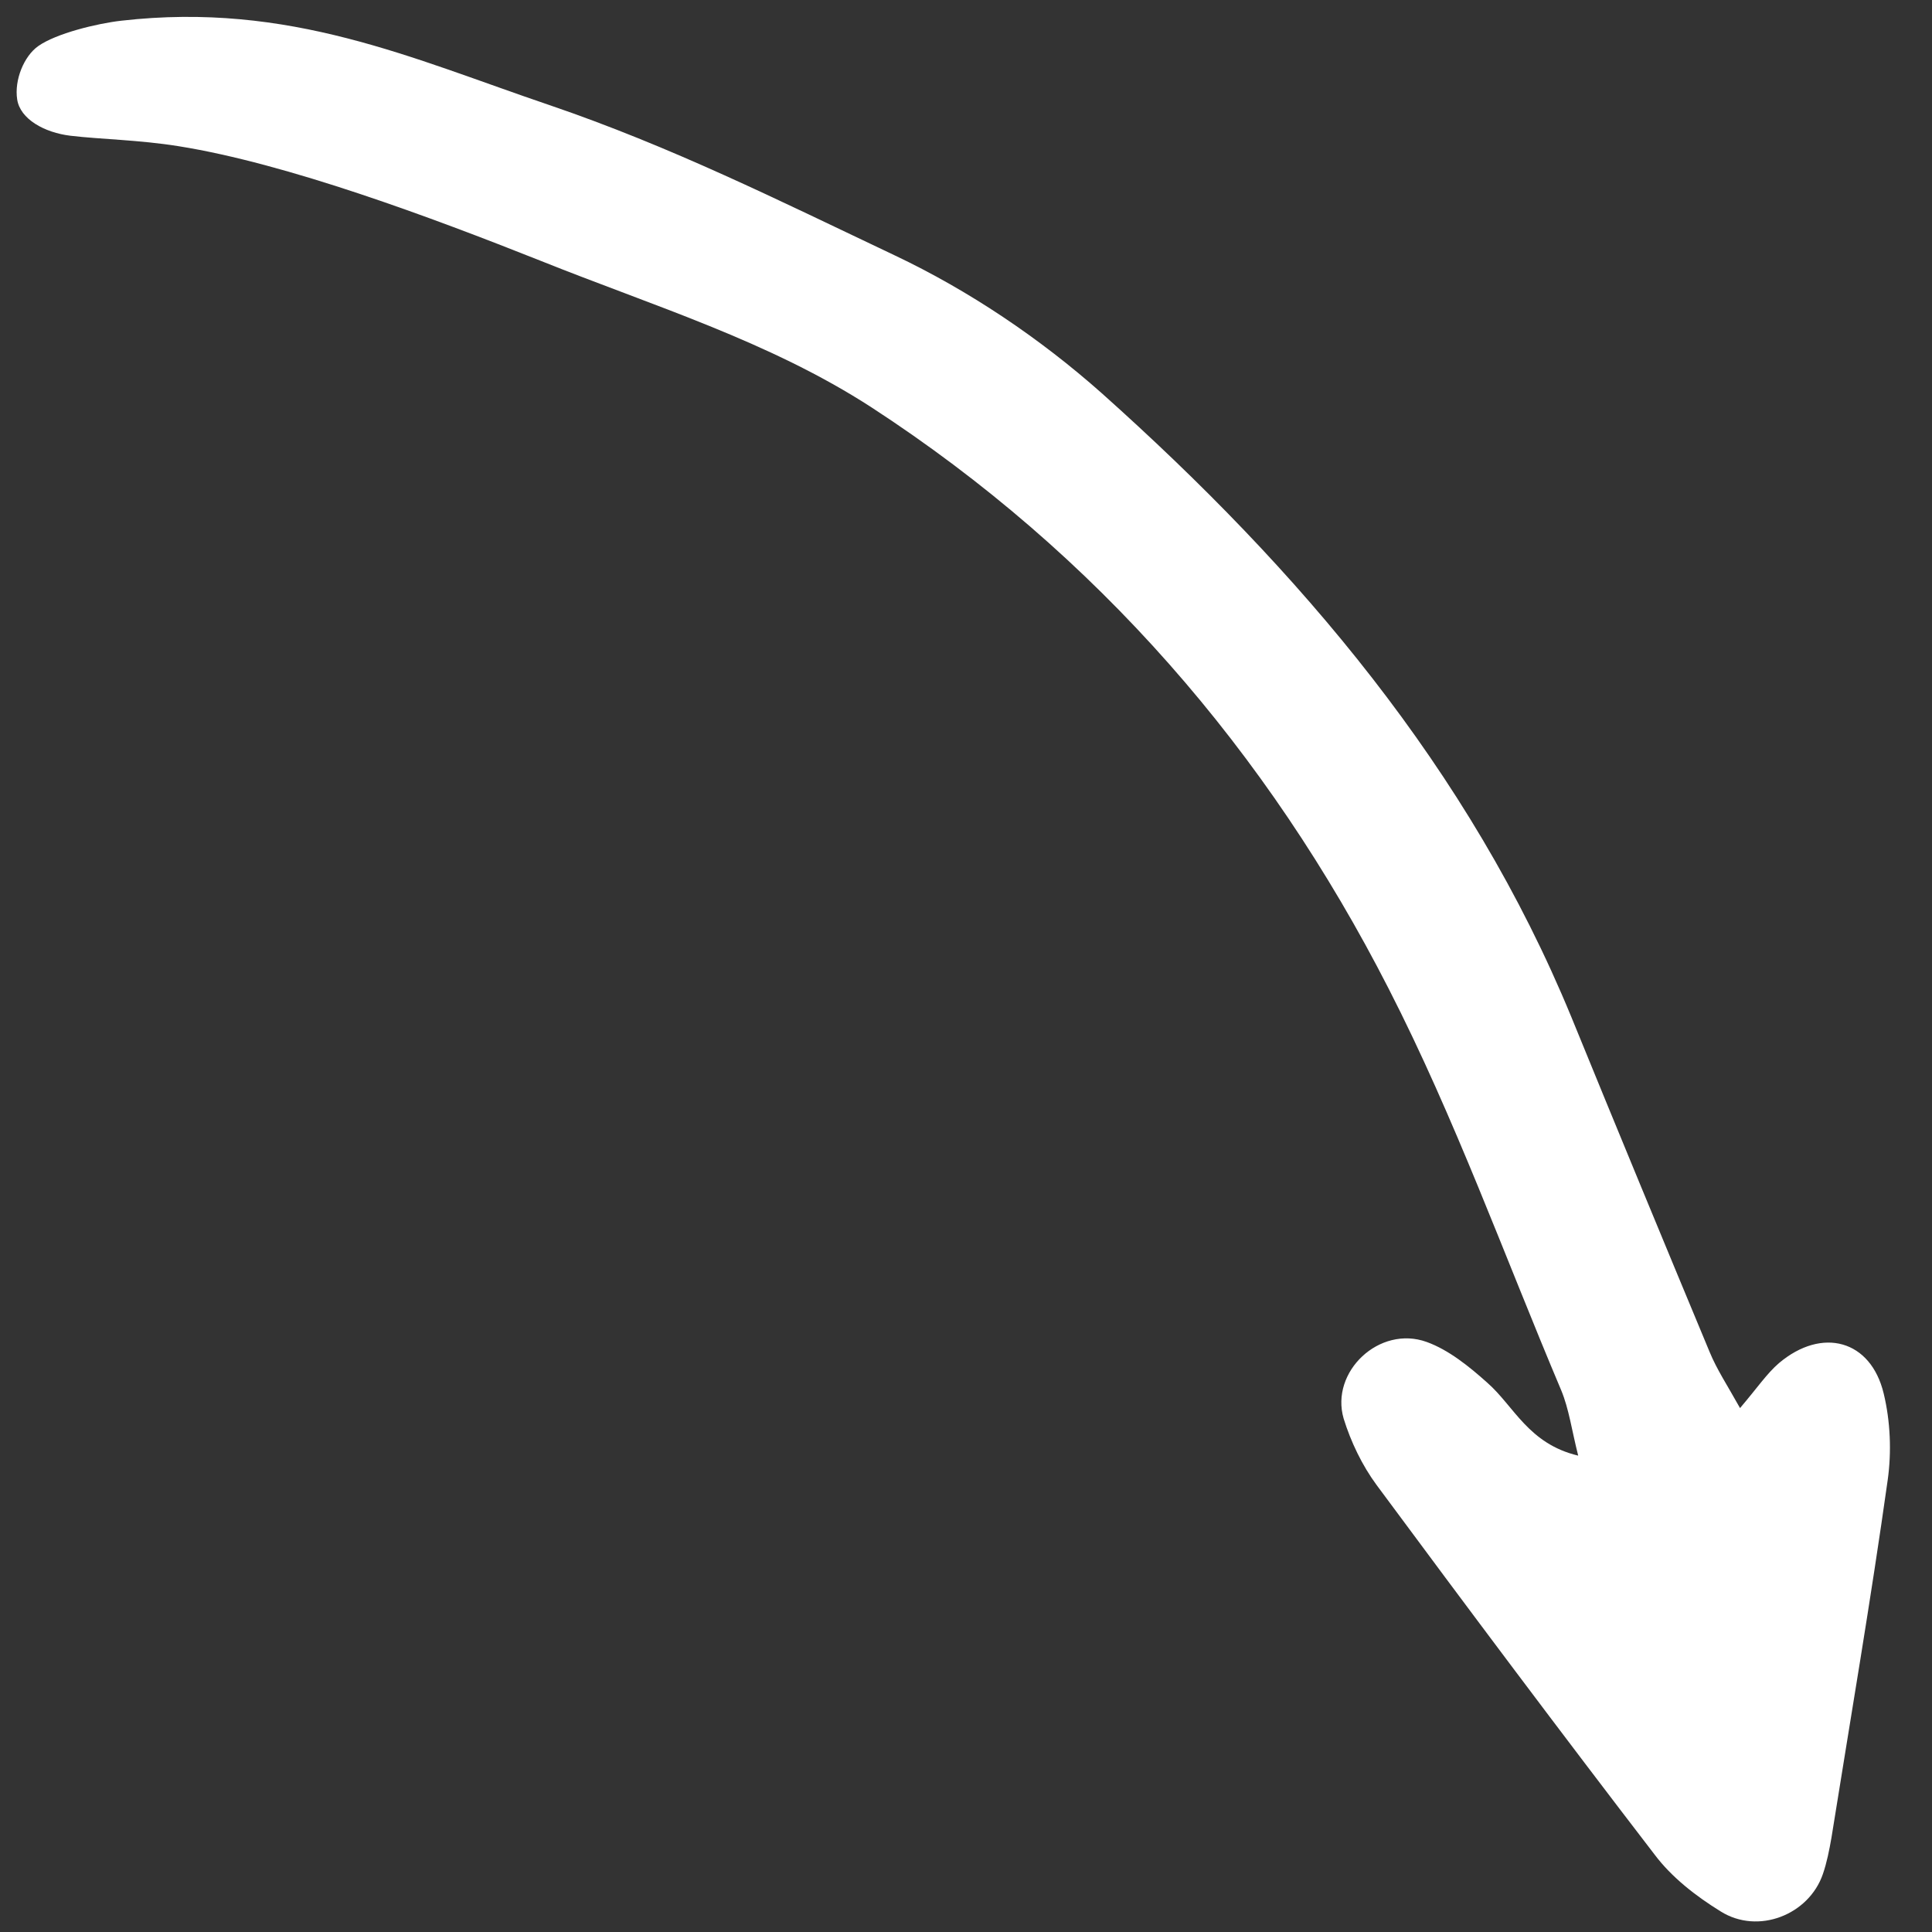 <?xml version="1.0" encoding="UTF-8"?> <svg xmlns="http://www.w3.org/2000/svg" width="39" height="39" viewBox="0 0 39 39" fill="none"><rect x="0" y="0" width="39" height="39" fill="#333333" stroke="none"/><path d="M31.858 29.384C30.852 29.144 30.565 28.387 30.023 27.912C29.656 27.583 29.242 27.249 28.799 27.089C27.846 26.745 26.848 27.689 27.123 28.635C27.269 29.107 27.497 29.582 27.79 29.979C29.637 32.474 31.502 34.966 33.401 37.438C33.743 37.894 34.232 38.275 34.733 38.584C35.49 39.06 36.515 38.653 36.797 37.831C36.877 37.6 36.927 37.345 36.97 37.099C37.355 34.69 37.767 32.288 38.106 29.874C38.185 29.311 38.161 28.694 38.025 28.131C37.766 27.049 36.784 26.78 35.911 27.516C35.668 27.725 35.477 28.01 35.125 28.424C34.862 27.953 34.657 27.646 34.511 27.291C33.572 25.036 32.642 22.789 31.721 20.533C29.657 15.518 26.232 11.503 22.242 7.939C20.994 6.831 19.559 5.864 18.057 5.153C15.704 4.037 13.549 2.96 11.093 2.122C8.325 1.184 5.846 0.03 2.449 0.418C1.957 0.474 1.132 0.675 0.771 0.931C0.485 1.133 0.286 1.613 0.347 2.008C0.407 2.404 0.897 2.677 1.421 2.74C2.034 2.813 2.797 2.822 3.604 2.951C5.793 3.3 8.71 4.389 10.917 5.266C13.18 6.174 15.527 6.886 17.592 8.223C22.142 11.185 25.582 15.163 28.032 19.958C29.368 22.566 30.369 25.354 31.516 28.067C31.673 28.448 31.725 28.857 31.858 29.384Z" fill="white"></path></svg> 